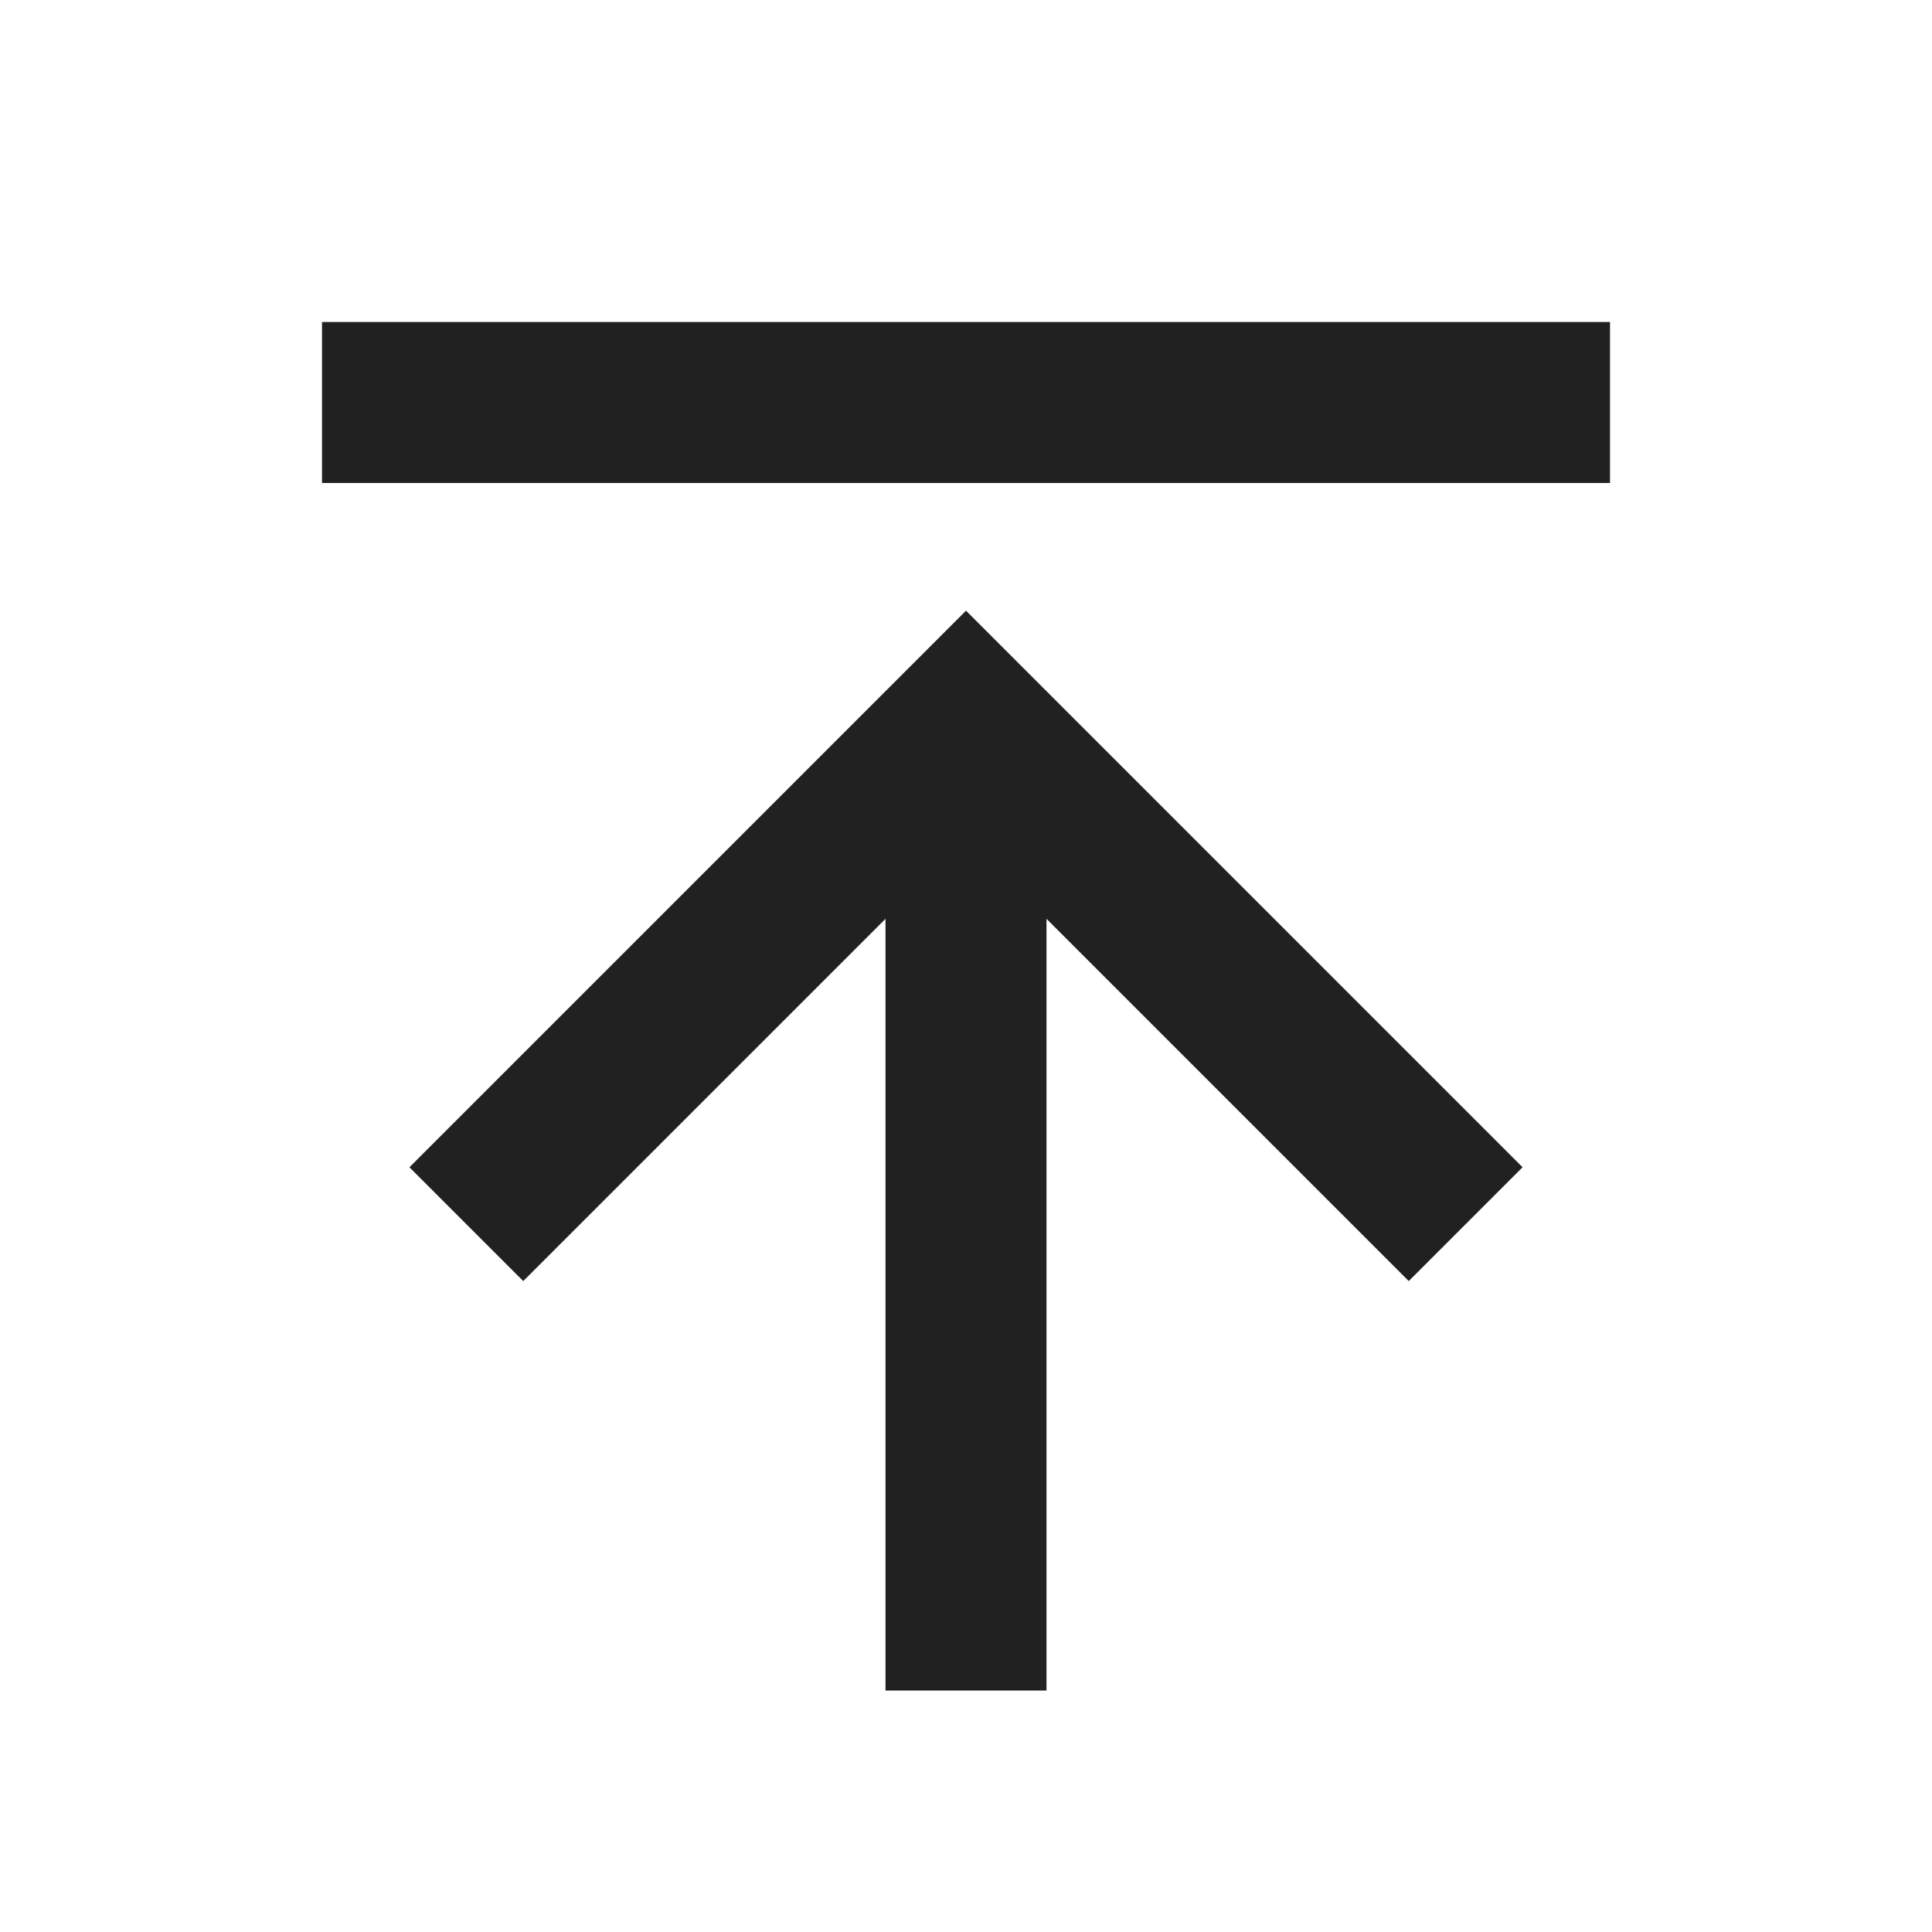 <svg xmlns="http://www.w3.org/2000/svg" width="46" height="46" viewBox="0 0 24 24"><path fill="#212121" d="M4 4h16v2H4zm8 3.586l6.914 6.914l-1.414 1.414l-4.5-4.5V21h-2v-9.586l-4.5 4.5L5.086 14.5z"/></svg>